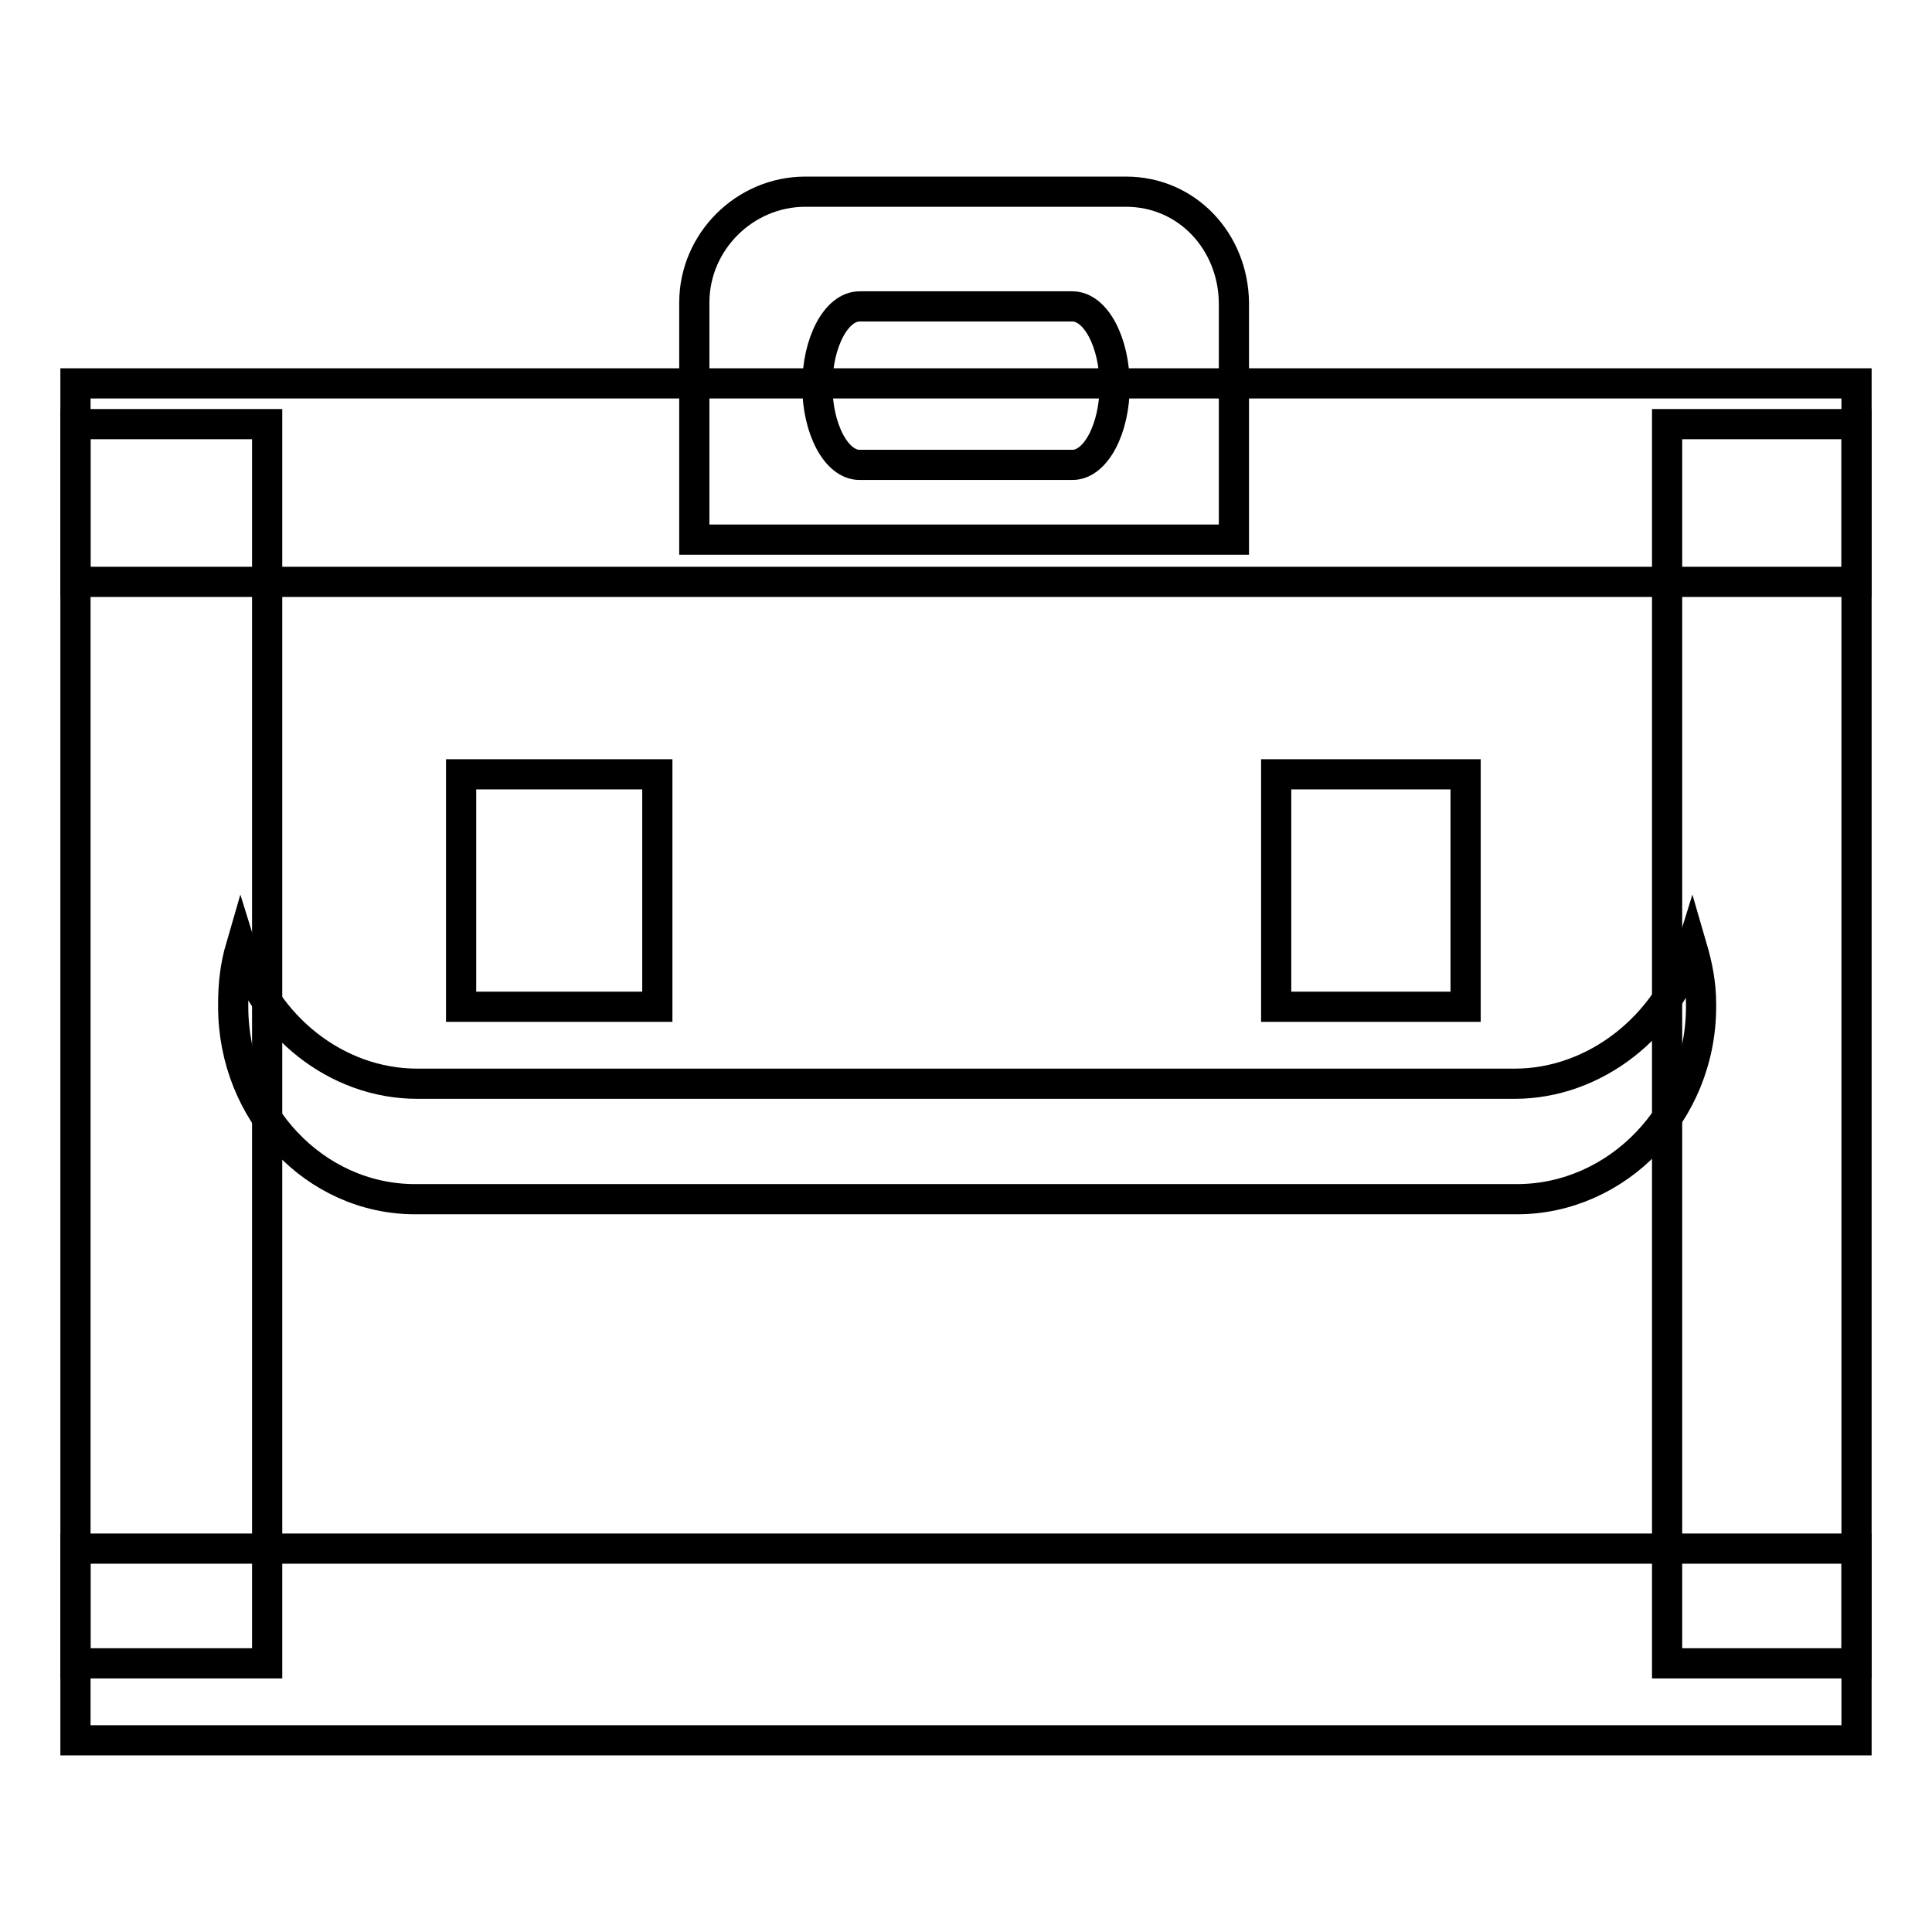<?xml version="1.0" encoding="utf-8"?>
<!-- Svg Vector Icons : http://www.onlinewebfonts.com/icon -->
<!DOCTYPE svg PUBLIC "-//W3C//DTD SVG 1.1//EN" "http://www.w3.org/Graphics/SVG/1.1/DTD/svg11.dtd">
<svg version="1.1" xmlns="http://www.w3.org/2000/svg" xmlns:xlink="http://www.w3.org/1999/xlink" x="0px" y="0px" viewBox="0 0 256 256" enable-background="new 0 0 256 256" xml:space="preserve">
<g><g><path stroke-width="4" fill-opacity="0" stroke="#000000"  d="M10,50.8h236v26.3H10V50.8L10,50.8z"/><path stroke-width="4" fill-opacity="0" stroke="#000000"  d="M10,56.2h25.4v164.2H10V56.2z"/><path stroke-width="4" fill-opacity="0" stroke="#000000"  d="M220.9,56.2H246v164.2h-25.1V56.2z"/><path stroke-width="4" fill-opacity="0" stroke="#000000"  d="M10,205.2h236v25.4H10V205.2L10,205.2z"/><path stroke-width="4" fill-opacity="0" stroke="#000000"  d="M61.1,102.6h26v30.8h-26V102.6z"/><path stroke-width="4" fill-opacity="0" stroke="#000000"  d="M169.1,102.6h25.1v30.8h-25.1V102.6z"/><path stroke-width="4" fill-opacity="0" stroke="#000000"  d="M200.7,143.6H55.3c-10.8,0-20.2-7.7-23.4-18.1c-0.7,2.4-1,4.8-1,7.5v0.4c0,14,10.8,25.5,24.1,25.5h146c13.3,0,24.4-11.4,24.4-25.5v-0.4c0-2.7-0.5-5.1-1.2-7.5C221,135.9,211.4,143.6,200.7,143.6z"/><path stroke-width="4" fill-opacity="0" stroke="#000000"  d="M92.1,51.2"/><path stroke-width="4" fill-opacity="0" stroke="#000000"  d="M149.2,25.4h-42.5C98.7,25.4,92,32,92,40.1v0.7v0.7v30h71.5v-30v-0.7v-0.7C163.4,32,157.3,25.4,149.2,25.4z M142.1,61.6h-28.2c-3.1,0-5.6-4.8-5.6-10.5c0-5.7,2.5-10.5,5.6-10.5h28.2c3.1,0,5.6,4.8,5.6,10.5C147.7,56.8,145.2,61.6,142.1,61.6z"/></g></g>
</svg>